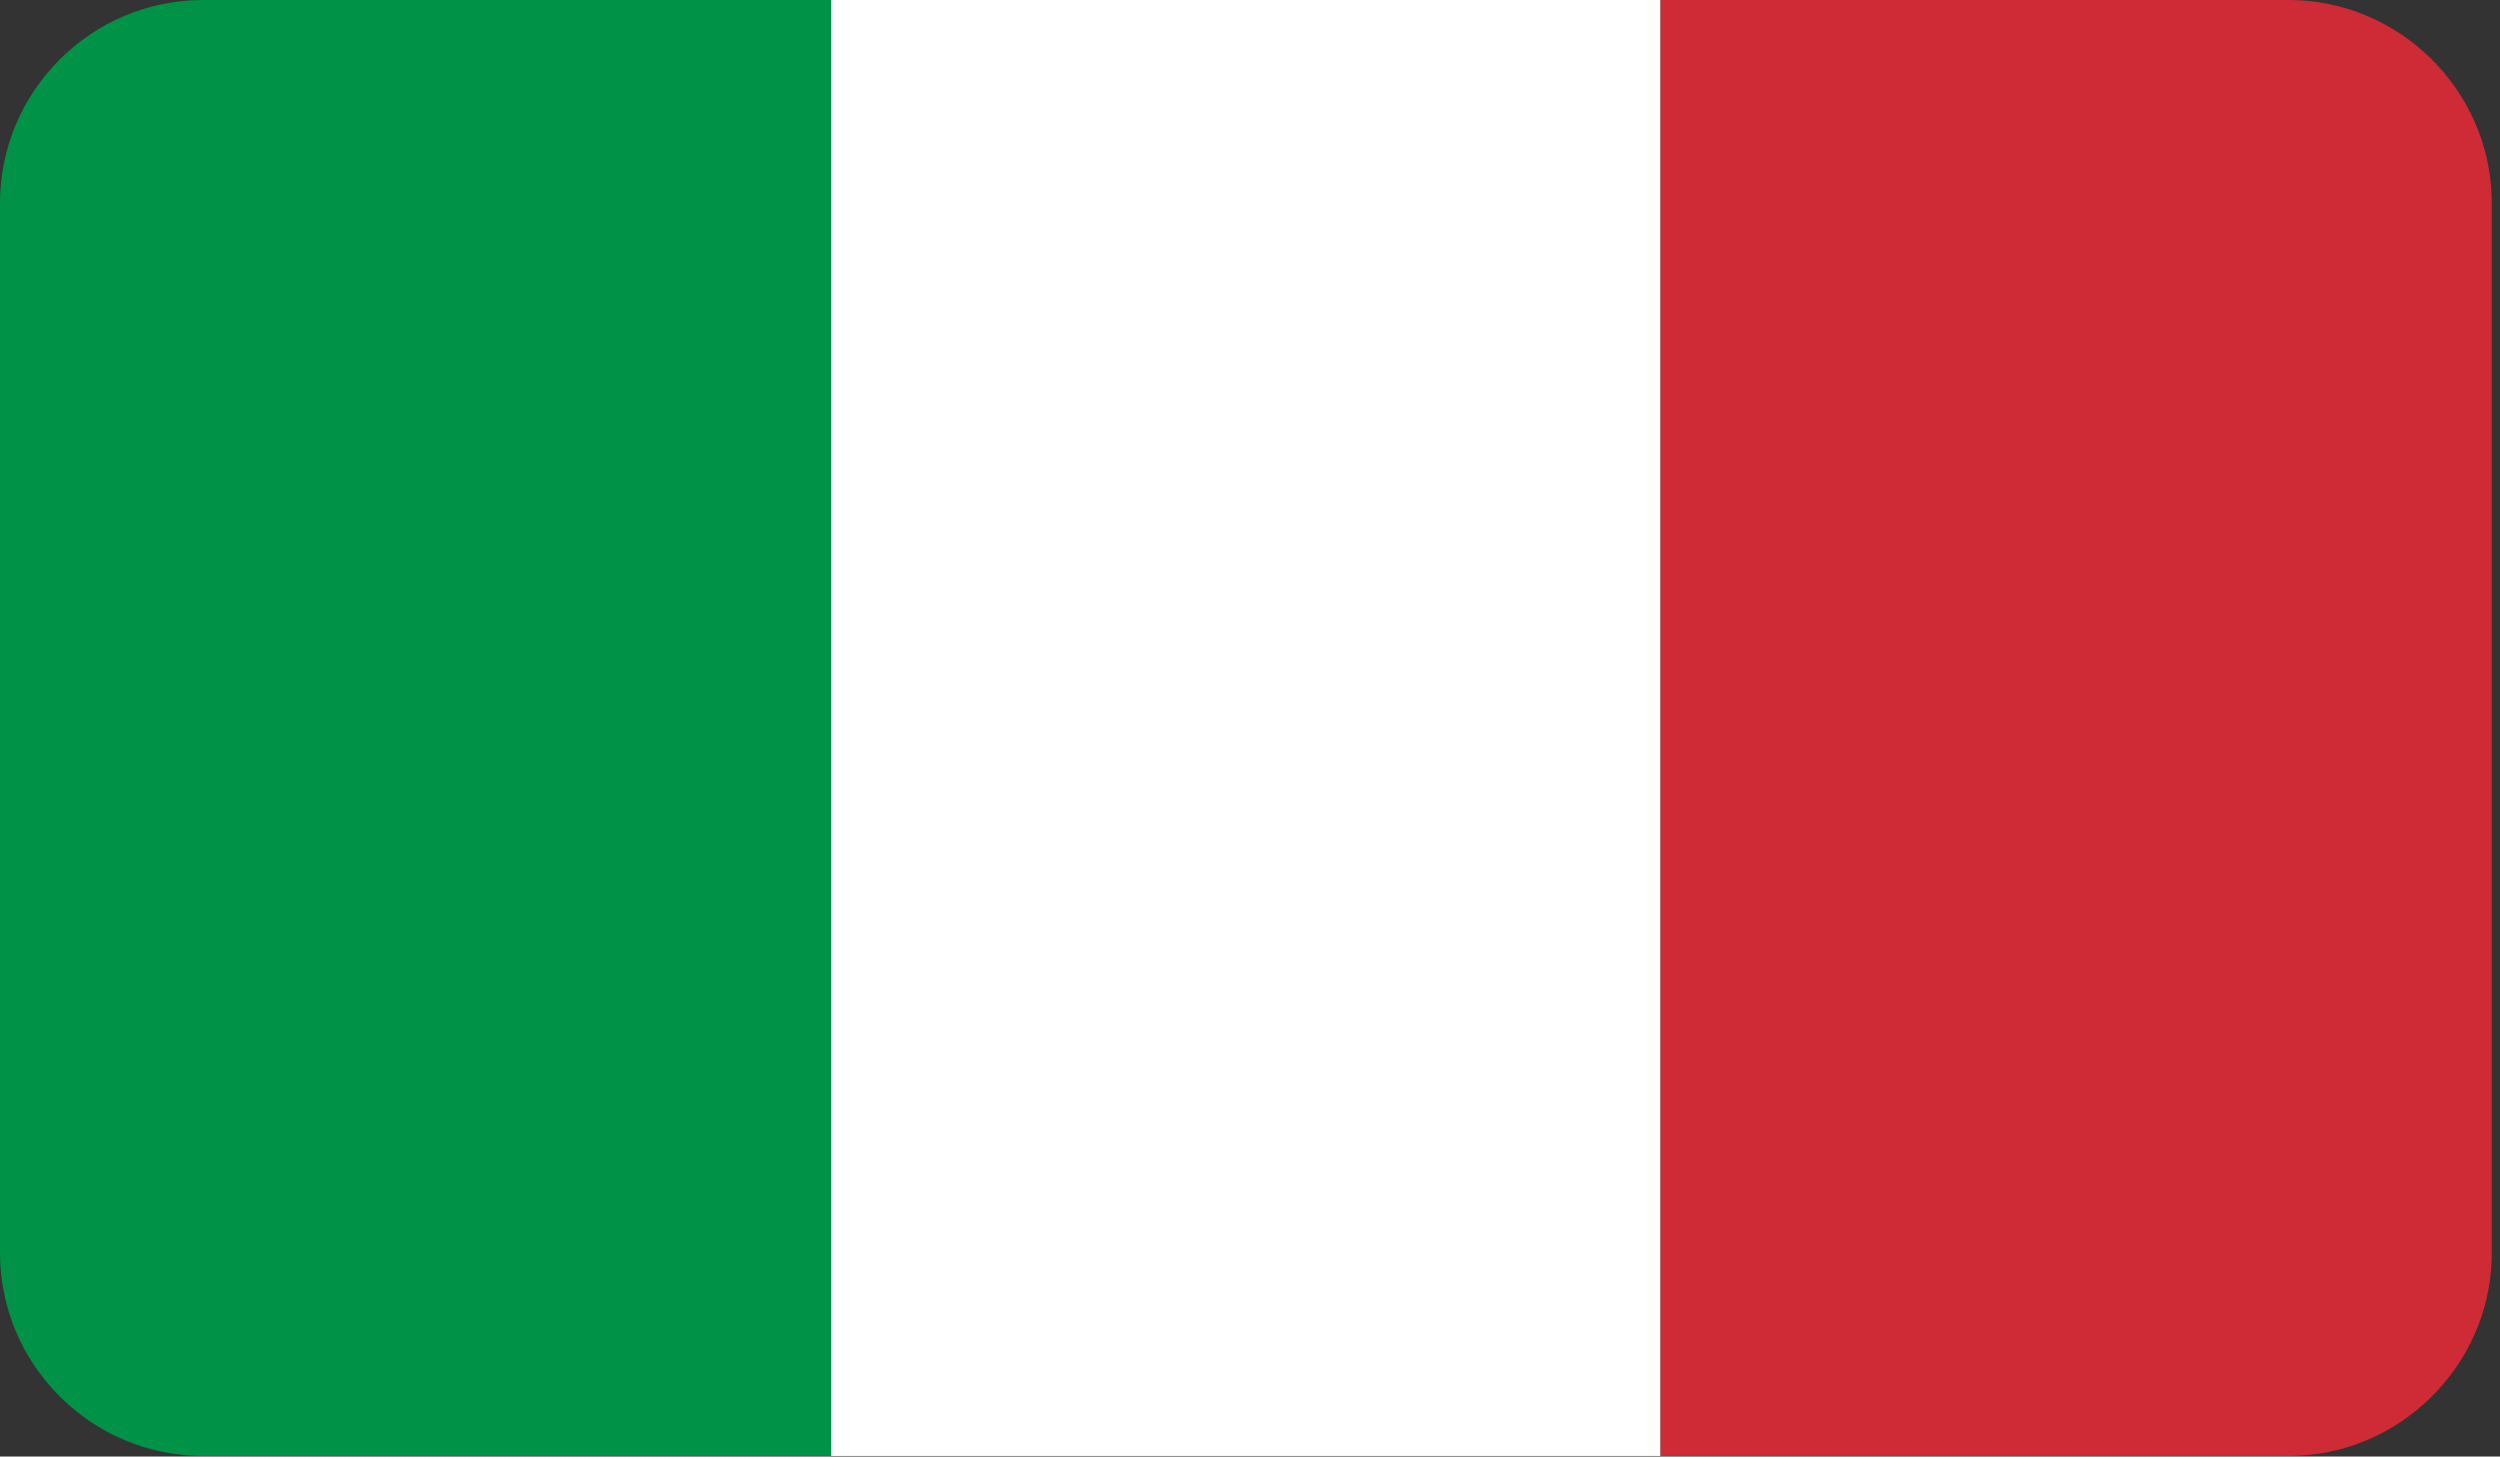 <svg width="230" height="134" viewBox="0 0 230 134" fill="none" xmlns="http://www.w3.org/2000/svg">
<rect x="0" y="0" width="230" height="134" fill="#333333" stroke="none"/>
<path fill-rule="evenodd" clip-rule="evenodd" d="M18.681 133.947H76.465V0H18.681C8.391 0 0 8.4 0 18.693V115.253C0 125.547 8.391 133.947 18.681 133.947Z" fill="#009246"/>
<path fill-rule="evenodd" clip-rule="evenodd" d="M76.465 133.947H152.772V0H76.465V133.947Z" fill="white"/>
<path fill-rule="evenodd" clip-rule="evenodd" d="M152.773 133.947H210.559C220.691 133.947 229.081 125.707 229.24 115.573V18.373C229.081 8.24 220.691 0 210.559 0H152.773V133.947Z" fill="#CE2B37"/>
</svg>
